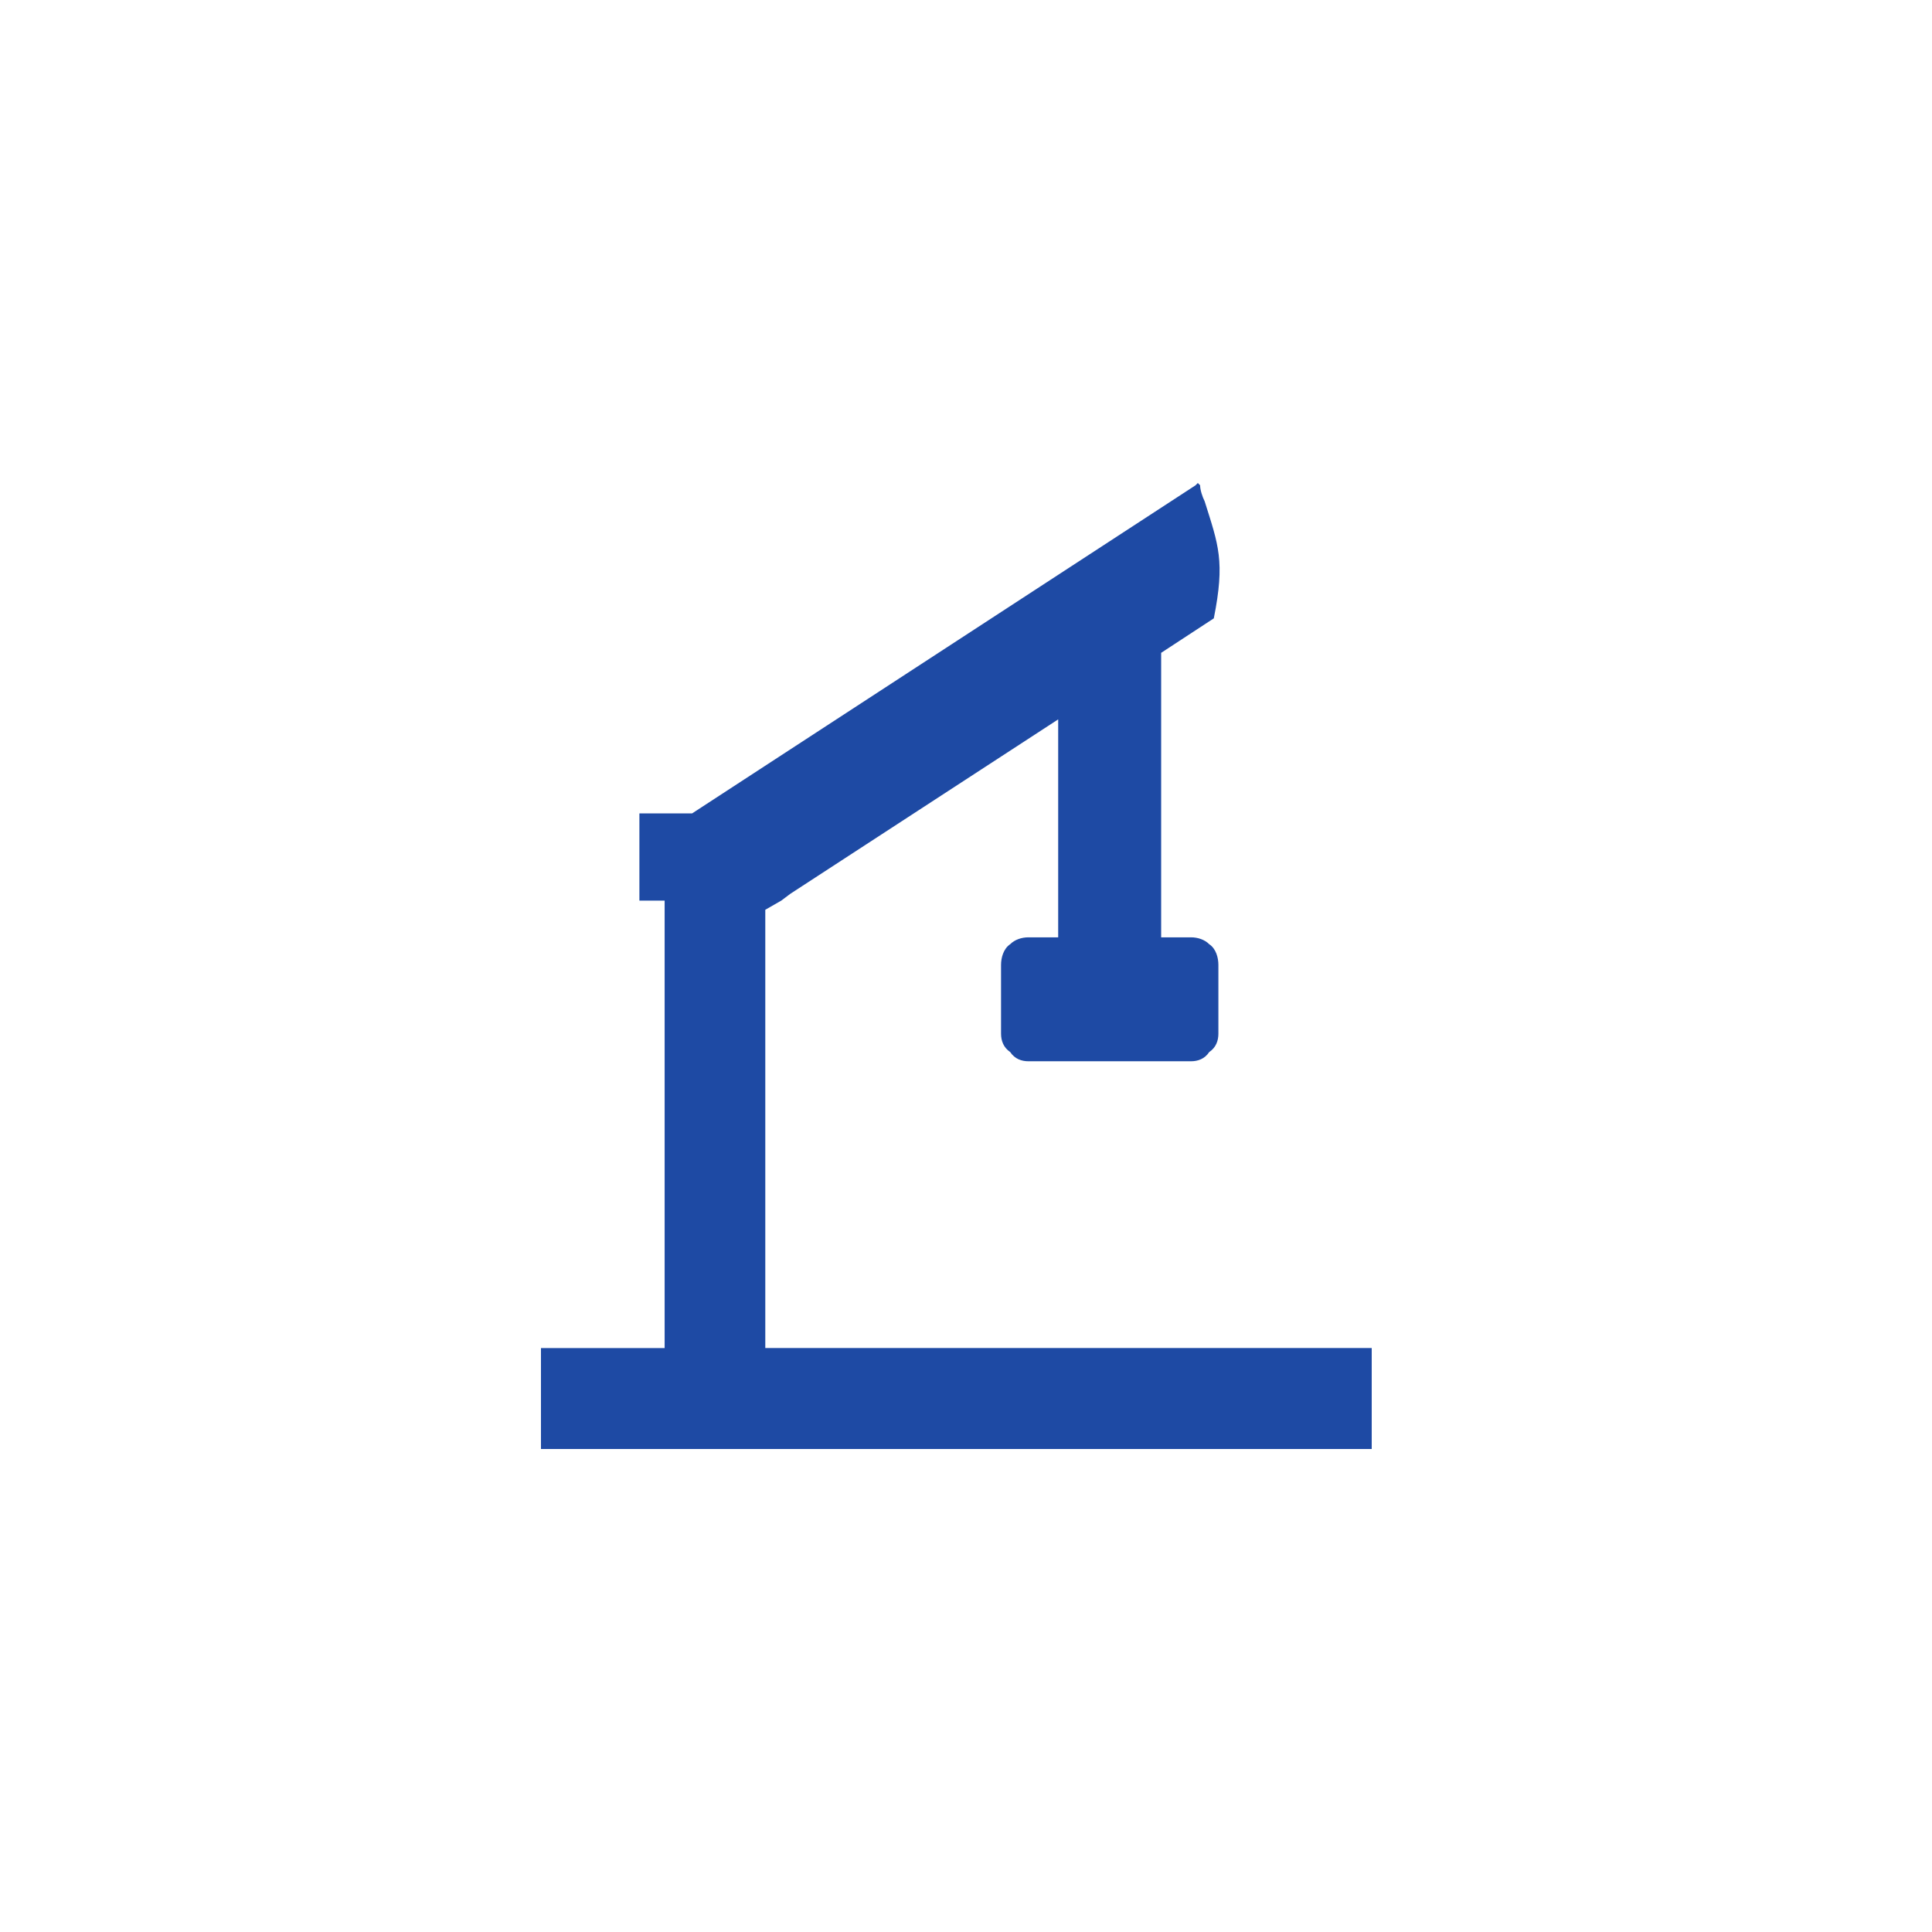 <svg width="80" height="80" viewBox="0 0 80 80" fill="none" xmlns="http://www.w3.org/2000/svg">
<path fill-rule="evenodd" clip-rule="evenodd" d="M22.402 55.82H27.521V37.293H26.476V33.682H28.657L49.505 20.095L49.599 20L49.694 20.095C49.694 20.285 49.788 20.57 49.883 20.76C50.451 22.567 50.735 23.23 50.261 25.605L48.081 27.032V38.813H49.315C49.599 38.813 49.883 38.908 50.071 39.097C50.357 39.287 50.451 39.666 50.451 39.951V42.802C50.451 43.086 50.357 43.371 50.071 43.564C49.883 43.848 49.599 43.945 49.315 43.945H42.586C42.303 43.945 42.019 43.848 41.83 43.564C41.547 43.371 41.451 43.086 41.451 42.802V39.951C41.451 39.666 41.547 39.287 41.83 39.097C42.019 38.908 42.303 38.813 42.586 38.813H43.817V29.788L32.729 37.008L32.351 37.292L31.689 37.672V55.819H56.8V60H22.4V55.82H22.402Z" fill="#1E4AA4"/>
</svg>
